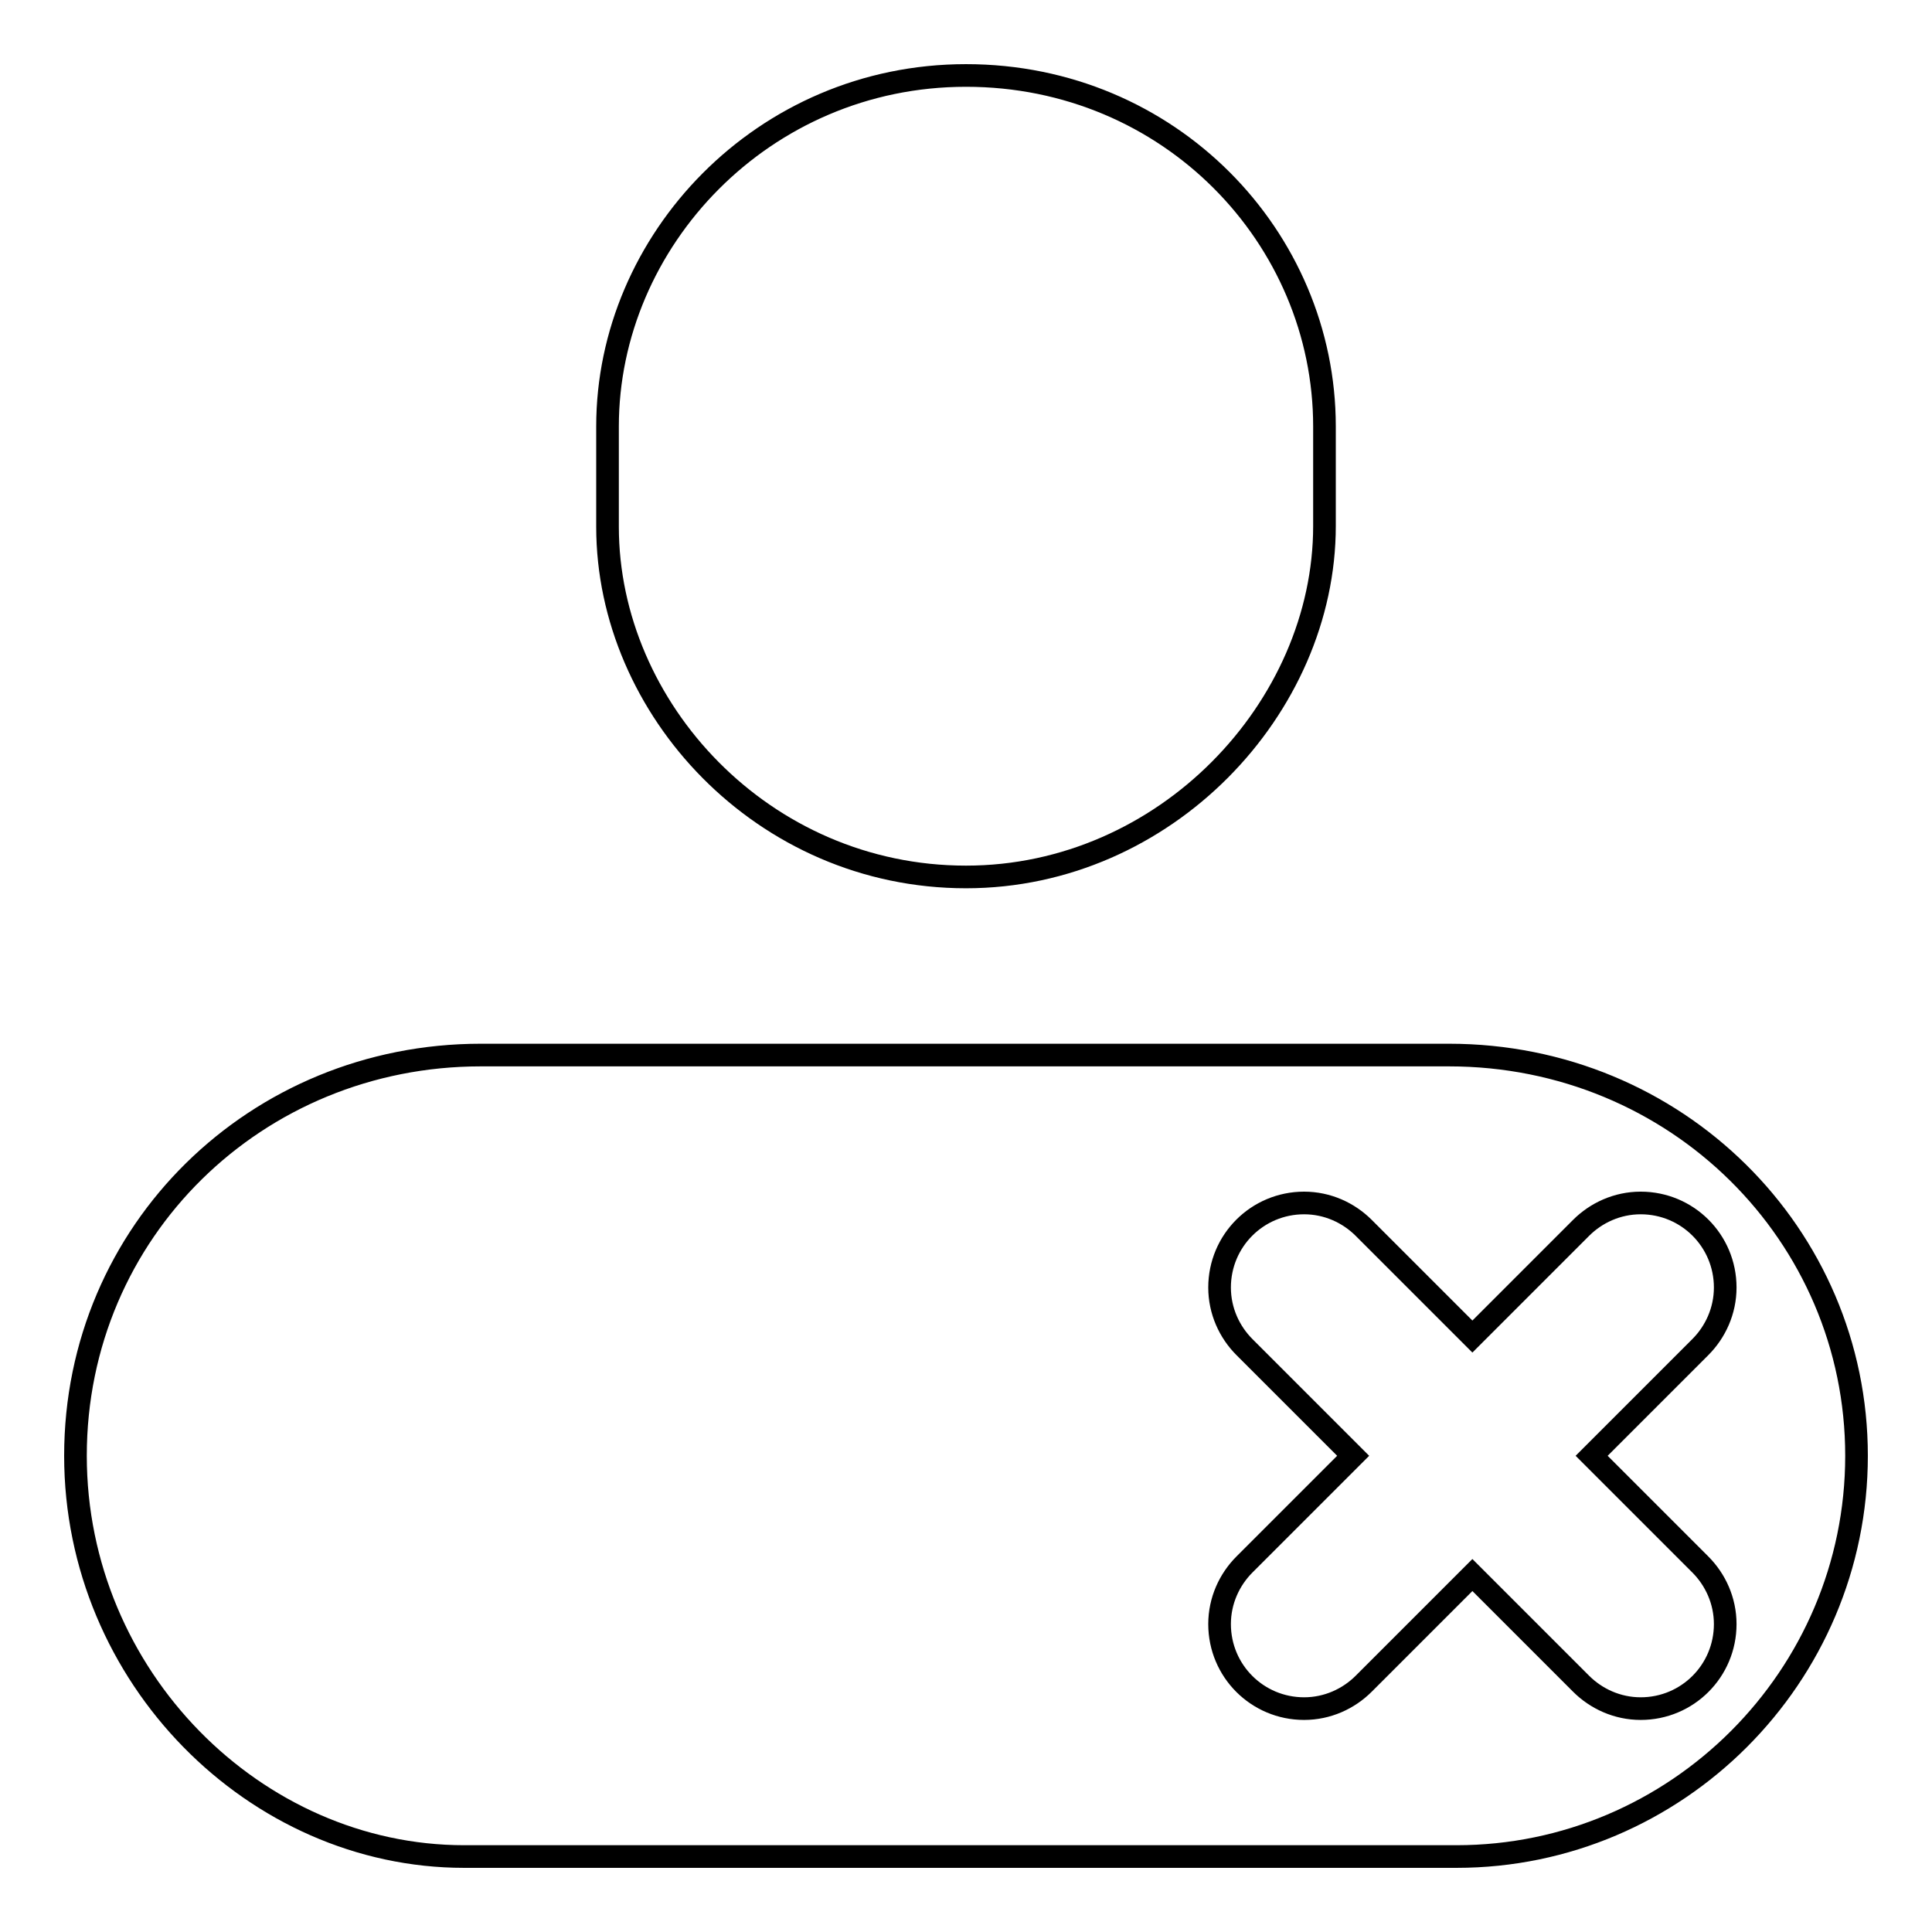<?xml version="1.0" encoding="utf-8"?>
<!-- Svg Vector Icons : http://www.onlinewebfonts.com/icon -->
<!DOCTYPE svg PUBLIC "-//W3C//DTD SVG 1.1//EN" "http://www.w3.org/Graphics/SVG/1.1/DTD/svg11.dtd">
<svg version="1.1" xmlns="http://www.w3.org/2000/svg" xmlns:xlink="http://www.w3.org/1999/xlink" x="0px" y="0px" viewBox="0 0 256 256" enable-background="new 0 0 256 256" xml:space="preserve">
<g><g><path stroke-width="3" fill-opacity="0" stroke="#000000"  d="M128,116.2c26.4,0,47.5-22.4,47.5-46.5V56.5c0-25-20.5-46.5-47.5-46.5c-26.9,0-47.5,21.9-47.5,46.5v13.3C80.5,93.9,101.1,116.2,128,116.2z"/><path stroke-width="3" fill-opacity="0" stroke="#000000"  d="M192,139.8H63.7C34,139.8,10,163.1,10,192.9c0,29.3,23.8,53.1,51.5,53.1H193c29.1,0,53-23.8,53-53.1C246,163.6,222.1,139.8,192,139.8z M225.3,207.3c2,2,3.3,4.8,3.3,7.9c0,6.2-5,11.2-11.2,11.2c-3.1,0-5.9-1.3-7.9-3.3l-14.4-14.4l-14.4,14.4c-2,2-4.8,3.3-7.9,3.3c-6.2,0-11.2-5-11.2-11.2c0-3.1,1.3-5.9,3.3-7.9l14.4-14.4l-14.4-14.4c-2-2-3.3-4.8-3.3-7.9c0-6.2,5-11.2,11.2-11.2c3.1,0,5.9,1.3,7.9,3.3l14.4,14.4l14.4-14.4c2-2,4.8-3.3,7.9-3.3c6.2,0,11.2,5,11.2,11.2c0,3.1-1.3,5.9-3.3,7.9l-14.4,14.4L225.3,207.3z"/></g></g>
</svg>